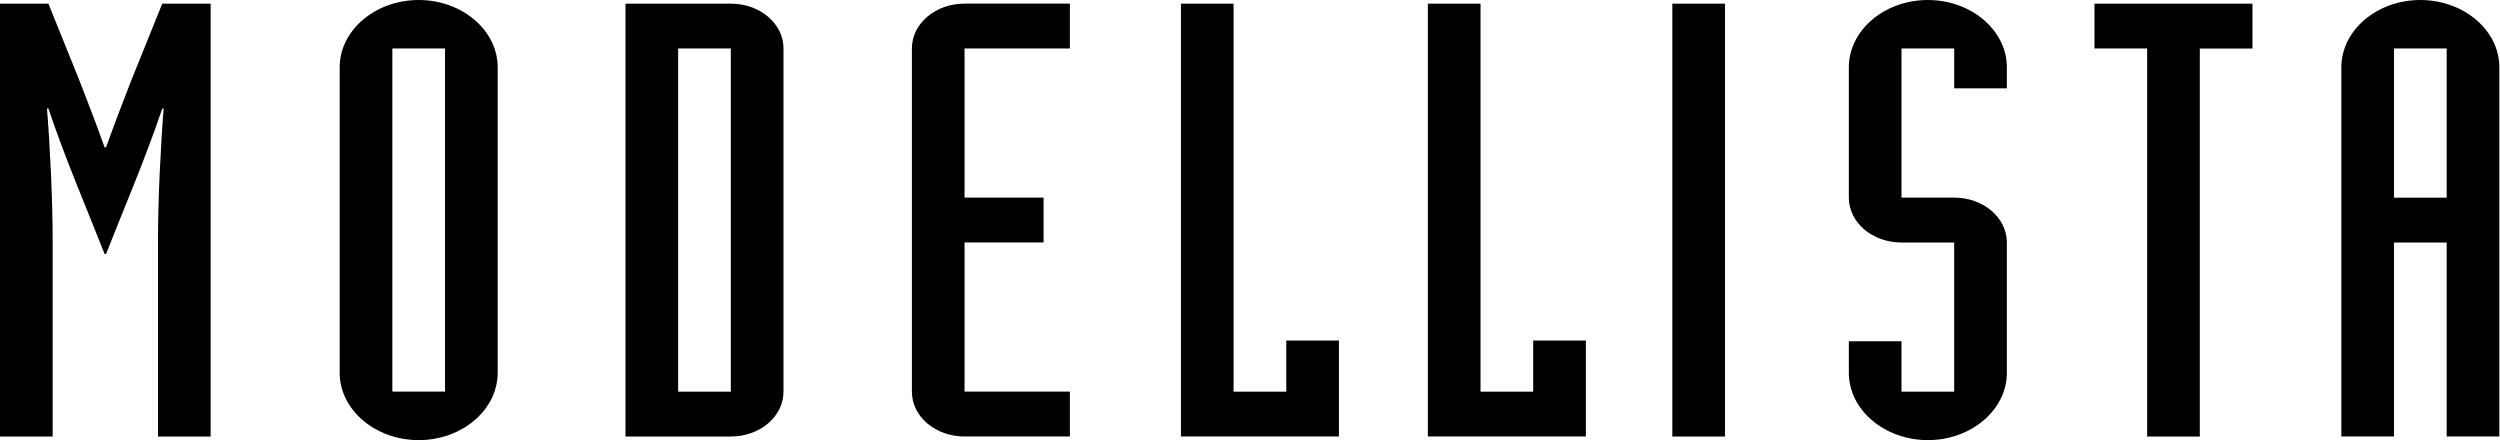 <svg xmlns="http://www.w3.org/2000/svg" viewBox="0 0 142 25" enable-background="new 0 0 142 25"><path d="M0 .207h2.749l1.778 4.407c.485 1.24.97 2.514 1.415 3.754h.081c.445-1.24.93-2.514 1.415-3.754l1.778-4.407h2.749v24.587h-2.991v-11.227c0-2.239.161-5.475.323-7.404h-.08c-1.011 2.996-2.143 5.578-3.193 8.264h-.082c-1.051-2.685-2.182-5.267-3.193-8.263h-.081c.162 1.929.323 5.165.323 7.404v11.226h-2.991v-24.587zM19.294 3.822c0-2.101 2.021-3.822 4.487-3.822s4.487 1.721 4.487 3.822v17.355c0 2.1-2.021 3.822-4.487 3.822s-4.487-1.722-4.487-3.822v-17.355zm5.983-1.068h-2.991v19.49h2.991v-19.49zM35.528.207h5.983c1.658 0 2.992 1.137 2.992 2.548v19.49c0 1.412-1.334 2.549-2.992 2.549h-5.983v-24.587zm2.991 22.038h2.991v-19.491h-2.991v19.491zM60.77 2.754h-5.983v8.471h4.487v2.548h-4.487v8.471h5.983v2.549h-5.983c-1.658 0-2.992-1.136-2.992-2.549v-19.49c0-1.411 1.334-2.548 2.992-2.548h5.983v2.548zM67.076.207h2.992v22.038h2.992v-2.904h2.991v5.452h-8.974v-24.586zM81.102.207h2.992v22.038h2.991v-2.904h2.992v5.452h-8.975v-24.586zM94.988.207h2.991v24.587h-2.991v-24.587zM105.014 19.385h2.991v2.86h2.992v-8.471h-2.992c-1.657 0-2.991-1.136-2.991-2.548v-7.404c0-2.101 2.021-3.822 4.488-3.822 2.466 0 4.487 1.721 4.487 3.822v1.194h-2.991v-2.262h-2.992v8.471h2.992c1.657 0 2.991 1.136 2.991 2.548v7.404c0 2.1-2.02 3.822-4.487 3.822-2.466 0-4.488-1.722-4.488-3.822v-1.792zM121.958 2.754h-2.992v-2.547h8.974v2.548h-2.991v22.039h-2.991v-22.04zM132.988 3.822c0-2.101 2.022-3.822 4.488-3.822 2.466 0 4.487 1.721 4.487 3.822v20.971h-2.992v-11.019h-2.991v11.019h-2.992v-20.971zm2.992 7.404h2.991v-8.472h-2.991v8.472z"/></svg>